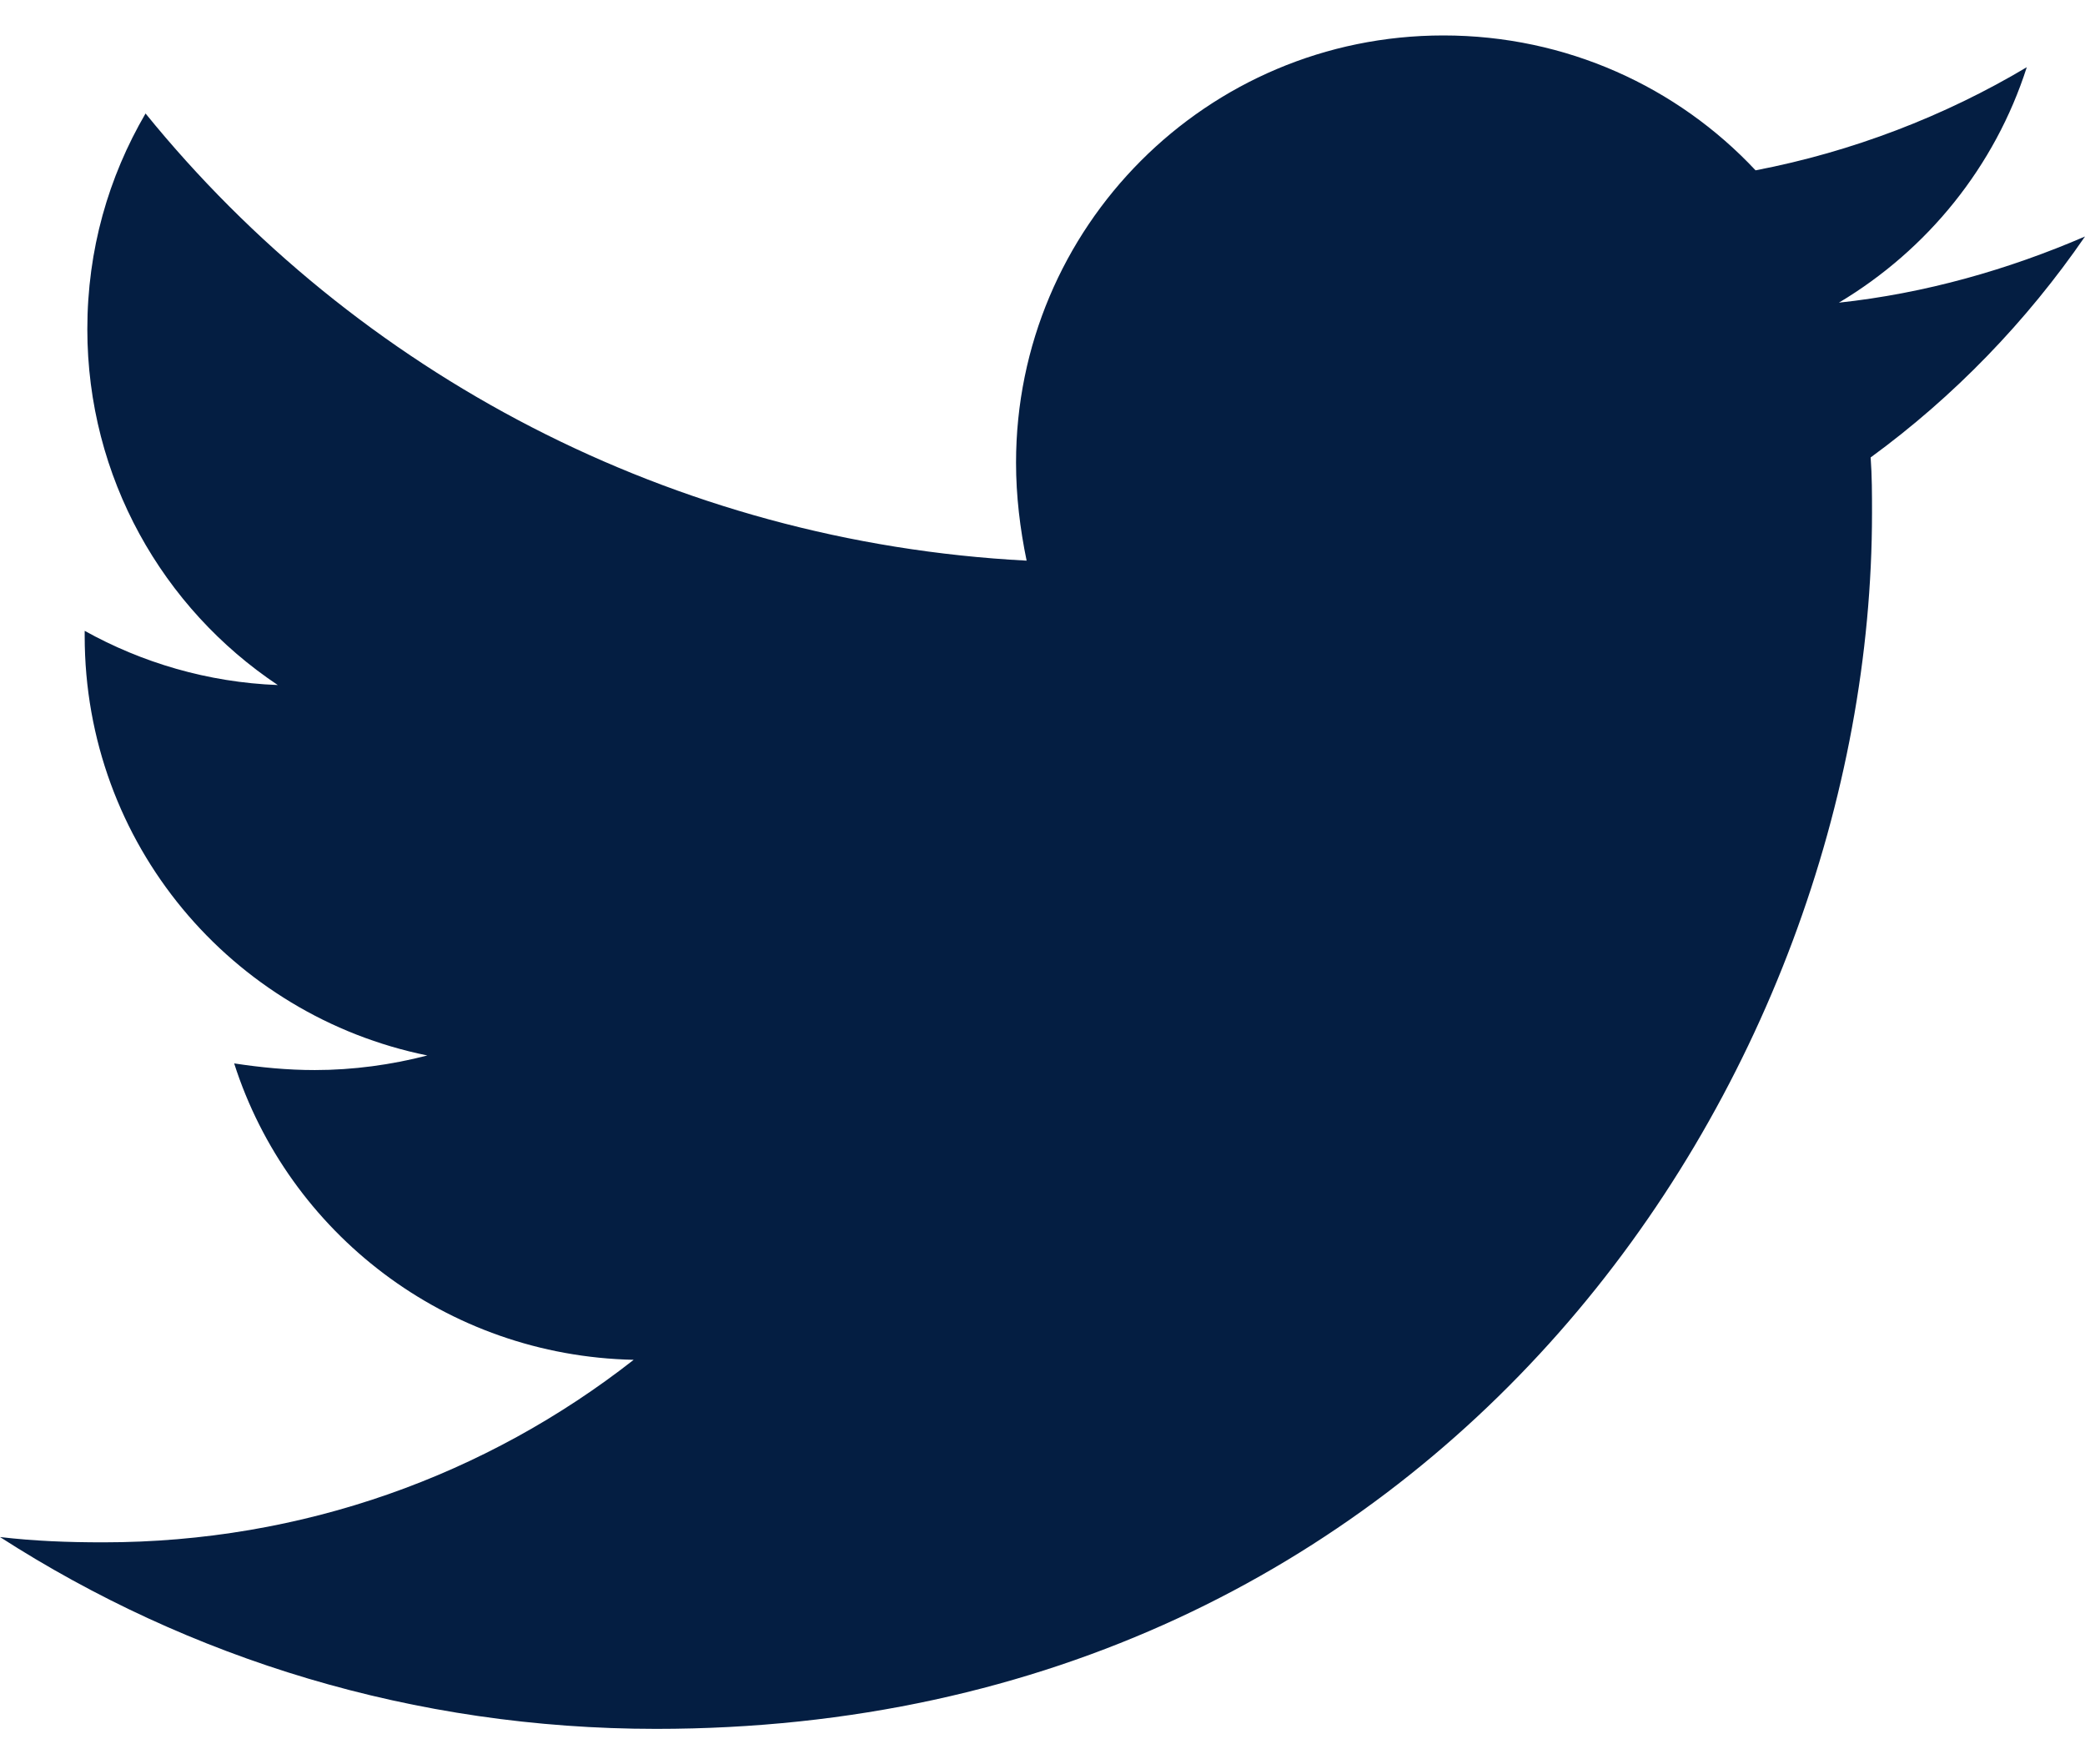 <svg width="26" height="22" viewBox="0 0 26 22" fill="none" xmlns="http://www.w3.org/2000/svg">
<path fill-rule="evenodd" clip-rule="evenodd" d="M23.327 5.704C23.344 5.935 23.344 6.166 23.344 6.397C23.344 13.442 17.982 21.558 8.183 21.558C5.164 21.558 2.359 20.684 0 19.166C0.429 19.216 0.841 19.232 1.287 19.232C3.778 19.232 6.071 18.391 7.902 16.956C5.56 16.906 3.596 15.372 2.92 13.26C3.25 13.31 3.58 13.343 3.926 13.343C4.405 13.343 4.883 13.277 5.329 13.161C2.887 12.666 1.056 10.522 1.056 7.931V7.866C1.765 8.261 2.59 8.509 3.464 8.542C2.029 7.585 1.089 5.952 1.089 4.104C1.089 3.114 1.353 2.207 1.815 1.415C4.438 4.648 8.381 6.76 12.802 6.991C12.72 6.595 12.67 6.183 12.67 5.77C12.67 2.834 15.046 0.442 17.999 0.442C19.533 0.442 20.919 1.085 21.892 2.124C23.096 1.893 24.251 1.448 25.274 0.838C24.878 2.075 24.037 3.114 22.931 3.774C24.004 3.659 25.043 3.362 26 2.949C25.274 4.005 24.367 4.945 23.327 5.704Z" fill="#041E42"/>
</svg>
